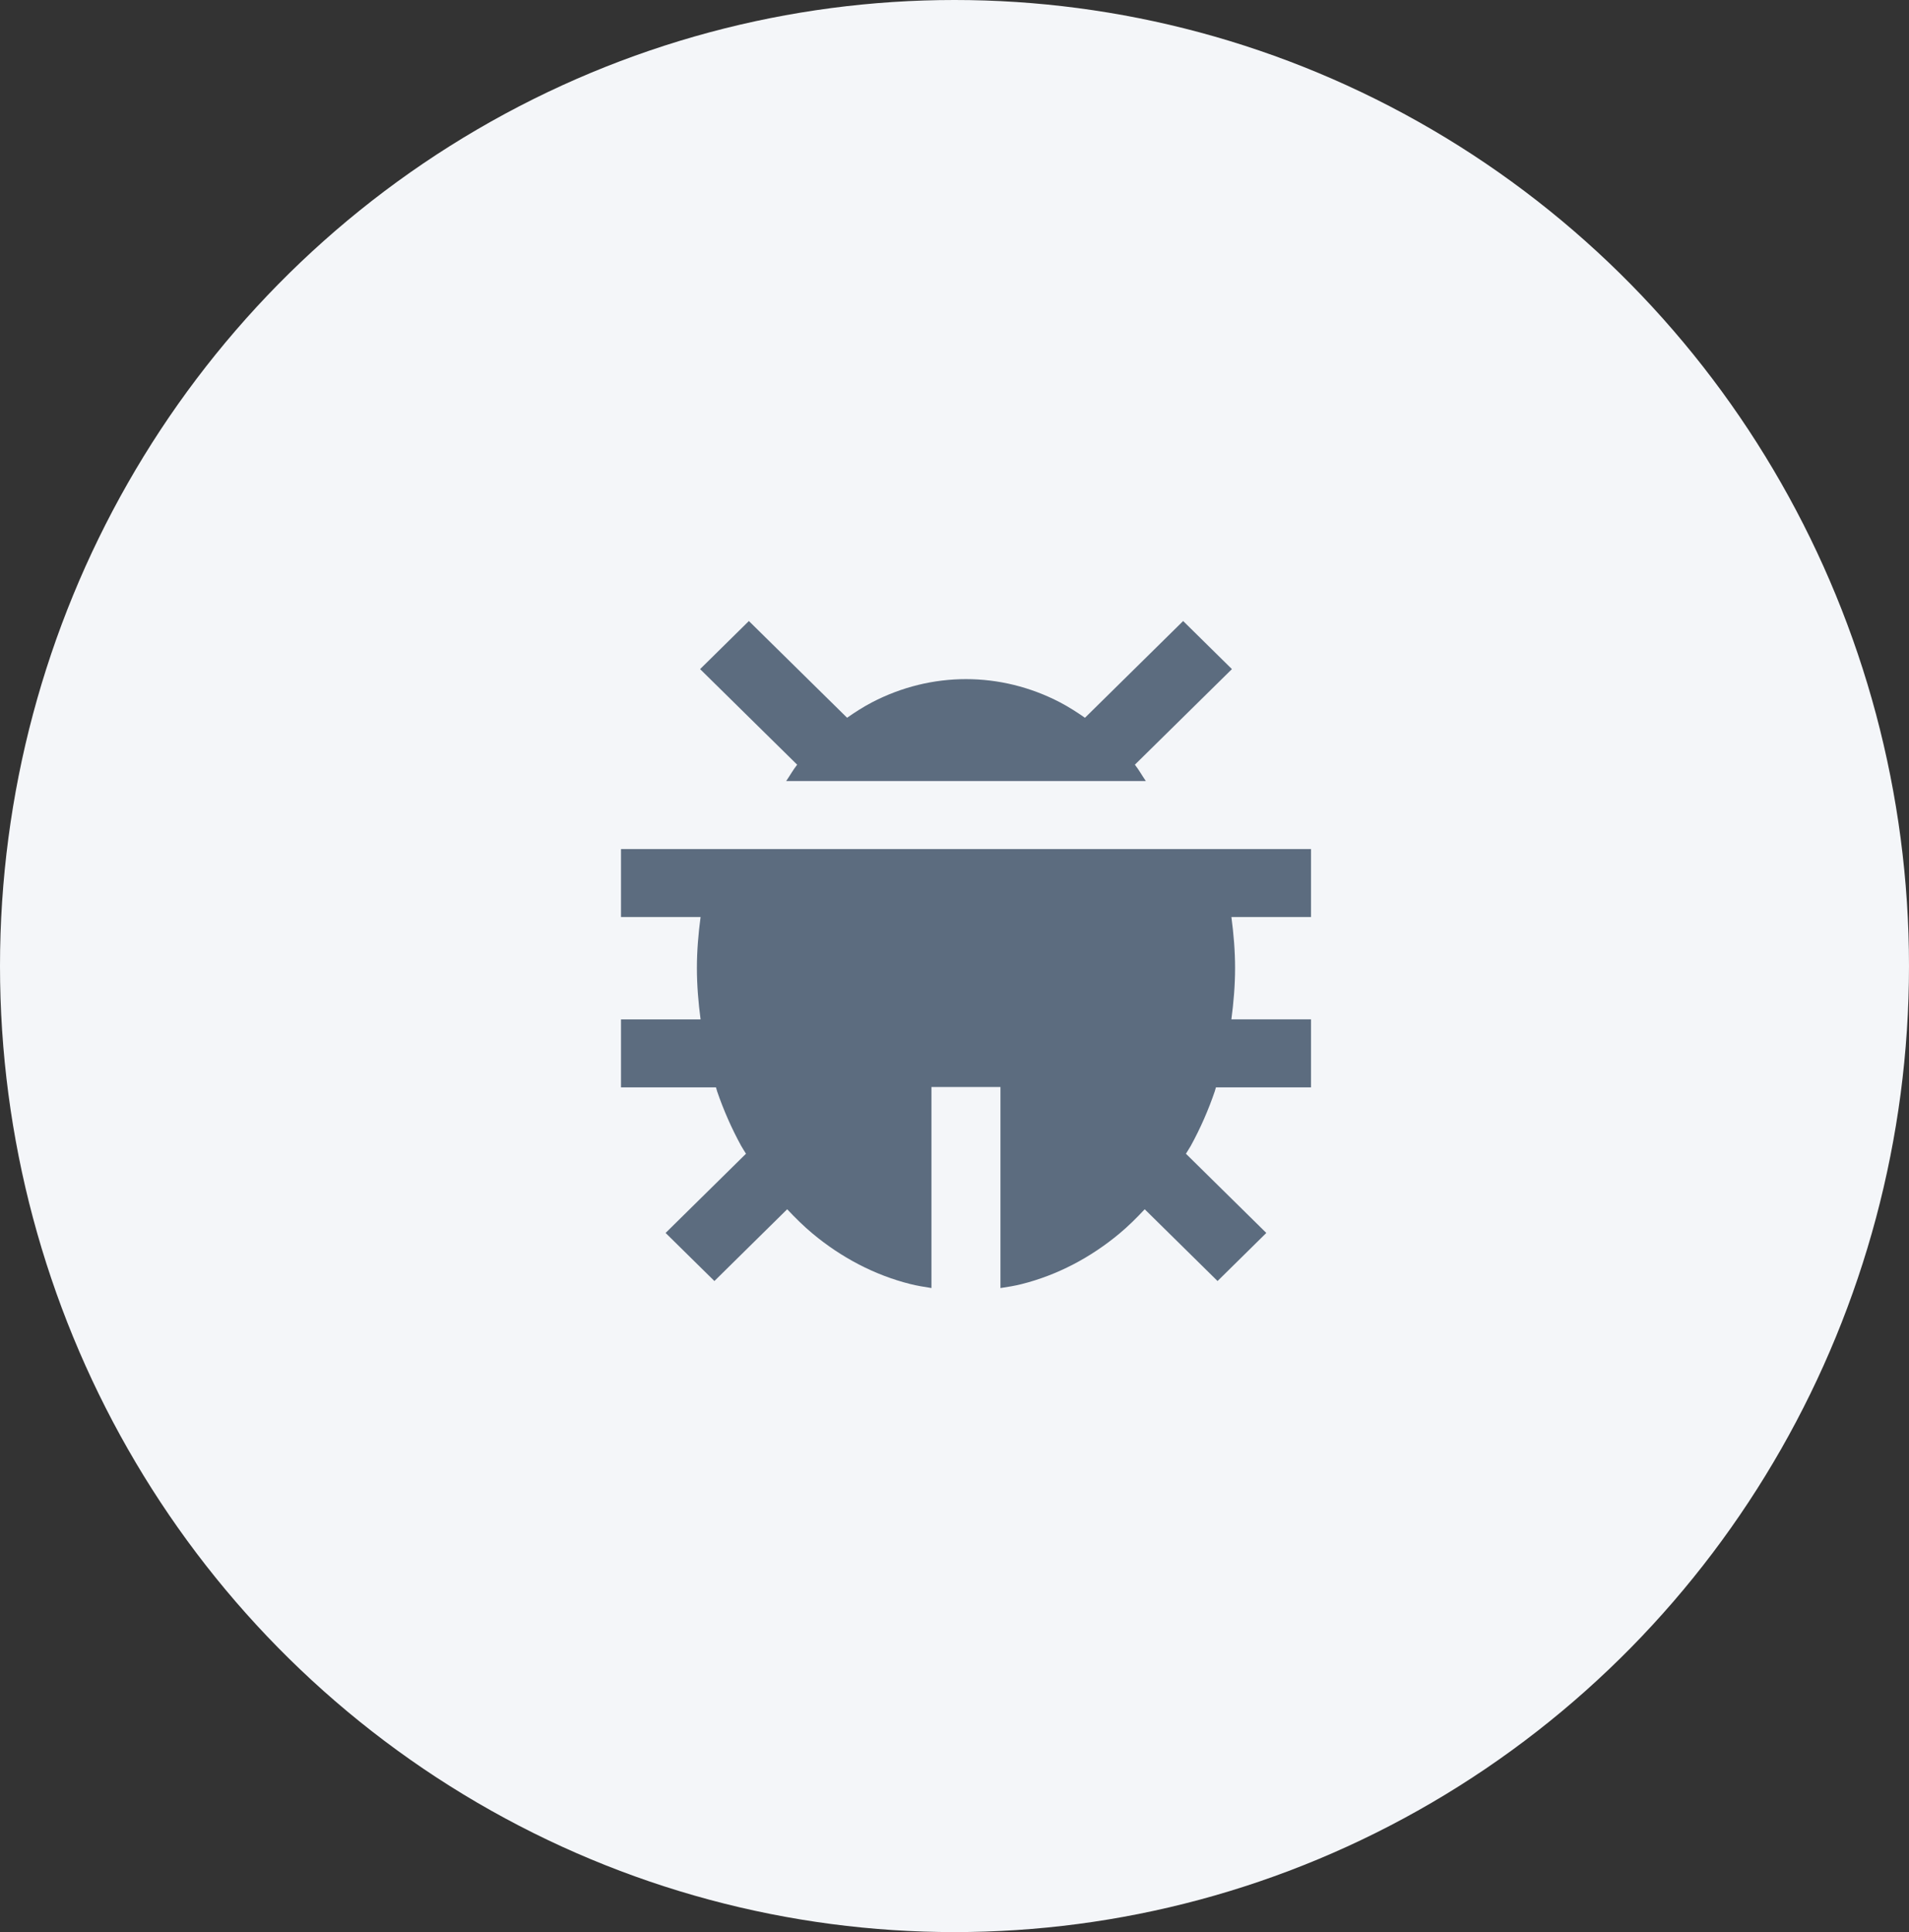 <?xml version="1.0" encoding="UTF-8"?>
<svg width="83px" height="84px" viewBox="0 0 83 84" version="1.1" xmlns="http://www.w3.org/2000/svg" xmlns:xlink="http://www.w3.org/1999/xlink">
    <rect x="0" y="0" width="83" height="84" fill="#333333" stroke="none"/>
    <!-- Generator: Sketch 54.1 (76490) - https://sketchapp.com -->
    <title>Group 15</title>
    <desc>Created with Sketch.</desc>
    <g id="Page-1" stroke="none" stroke-width="1" fill="none" fill-rule="evenodd">
        <g id="Homepage-revised-Copy" transform="translate(-193, -1333)" fill-rule="nonzero">
            <g id="Group-15" transform="translate(193, 1333)">
                <g id="Group-2" fill="#f4f6f9">
                    <ellipse id="Oval" cx="41.5" cy="42" rx="41.5" ry="42"></ellipse>
                </g>
                <path d="M34.181,33.957 L49.819,33.957 C49.657,33.723 49.518,33.468 49.343,33.246 L53.562,29.09 L51.441,27 L47.172,31.206 C46.822,30.961 46.462,30.732 46.087,30.535 C43.503,29.19 40.498,29.189 37.913,30.535 C37.538,30.73 37.181,30.96 36.83,31.205 L32.56,27 L30.439,29.09 L34.659,33.246 C34.482,33.469 34.344,33.723 34.181,33.957 Z M32.634,36.913 L27,36.913 L27,39.869 L30.46,39.869 C30.363,40.601 30.3,41.343 30.3,42.086 C30.3,42.835 30.363,43.583 30.46,44.319 L27,44.319 L27,47.275 L31.13,47.275 C31.149,47.333 31.161,47.394 31.18,47.45 C31.462,48.27 31.812,49.065 32.223,49.815 C32.289,49.934 32.365,50.044 32.434,50.16 L28.939,53.604 L31.061,55.694 L34.225,52.574 C34.578,52.949 34.943,53.31 35.33,53.632 C35.956,54.155 36.63,54.603 37.328,54.967 C38.046,55.341 38.8,55.63 39.572,55.824 C39.877,55.901 40.188,55.95 40.498,55.999 L40.498,47.259 L43.498,47.259 L43.498,56 C43.809,55.953 44.12,55.904 44.425,55.826 C45.197,55.632 45.951,55.342 46.669,54.968 C47.367,54.605 48.041,54.155 48.669,53.632 C49.056,53.31 49.419,52.949 49.77,52.574 L52.937,55.694 L55.057,53.604 L51.562,50.16 C51.633,50.042 51.709,49.931 51.776,49.812 C52.185,49.065 52.536,48.27 52.816,47.448 C52.836,47.391 52.848,47.331 52.867,47.274 L57,47.274 L57,44.318 L53.538,44.318 C53.636,43.58 53.699,42.834 53.699,42.085 C53.699,41.341 53.636,40.599 53.539,39.868 L57,39.868 L57,36.913 L51.366,36.913 L32.634,36.913 Z" id="Shape" fill="#5C6C7F"></path>
            </g>
        </g>
    </g>
</svg>